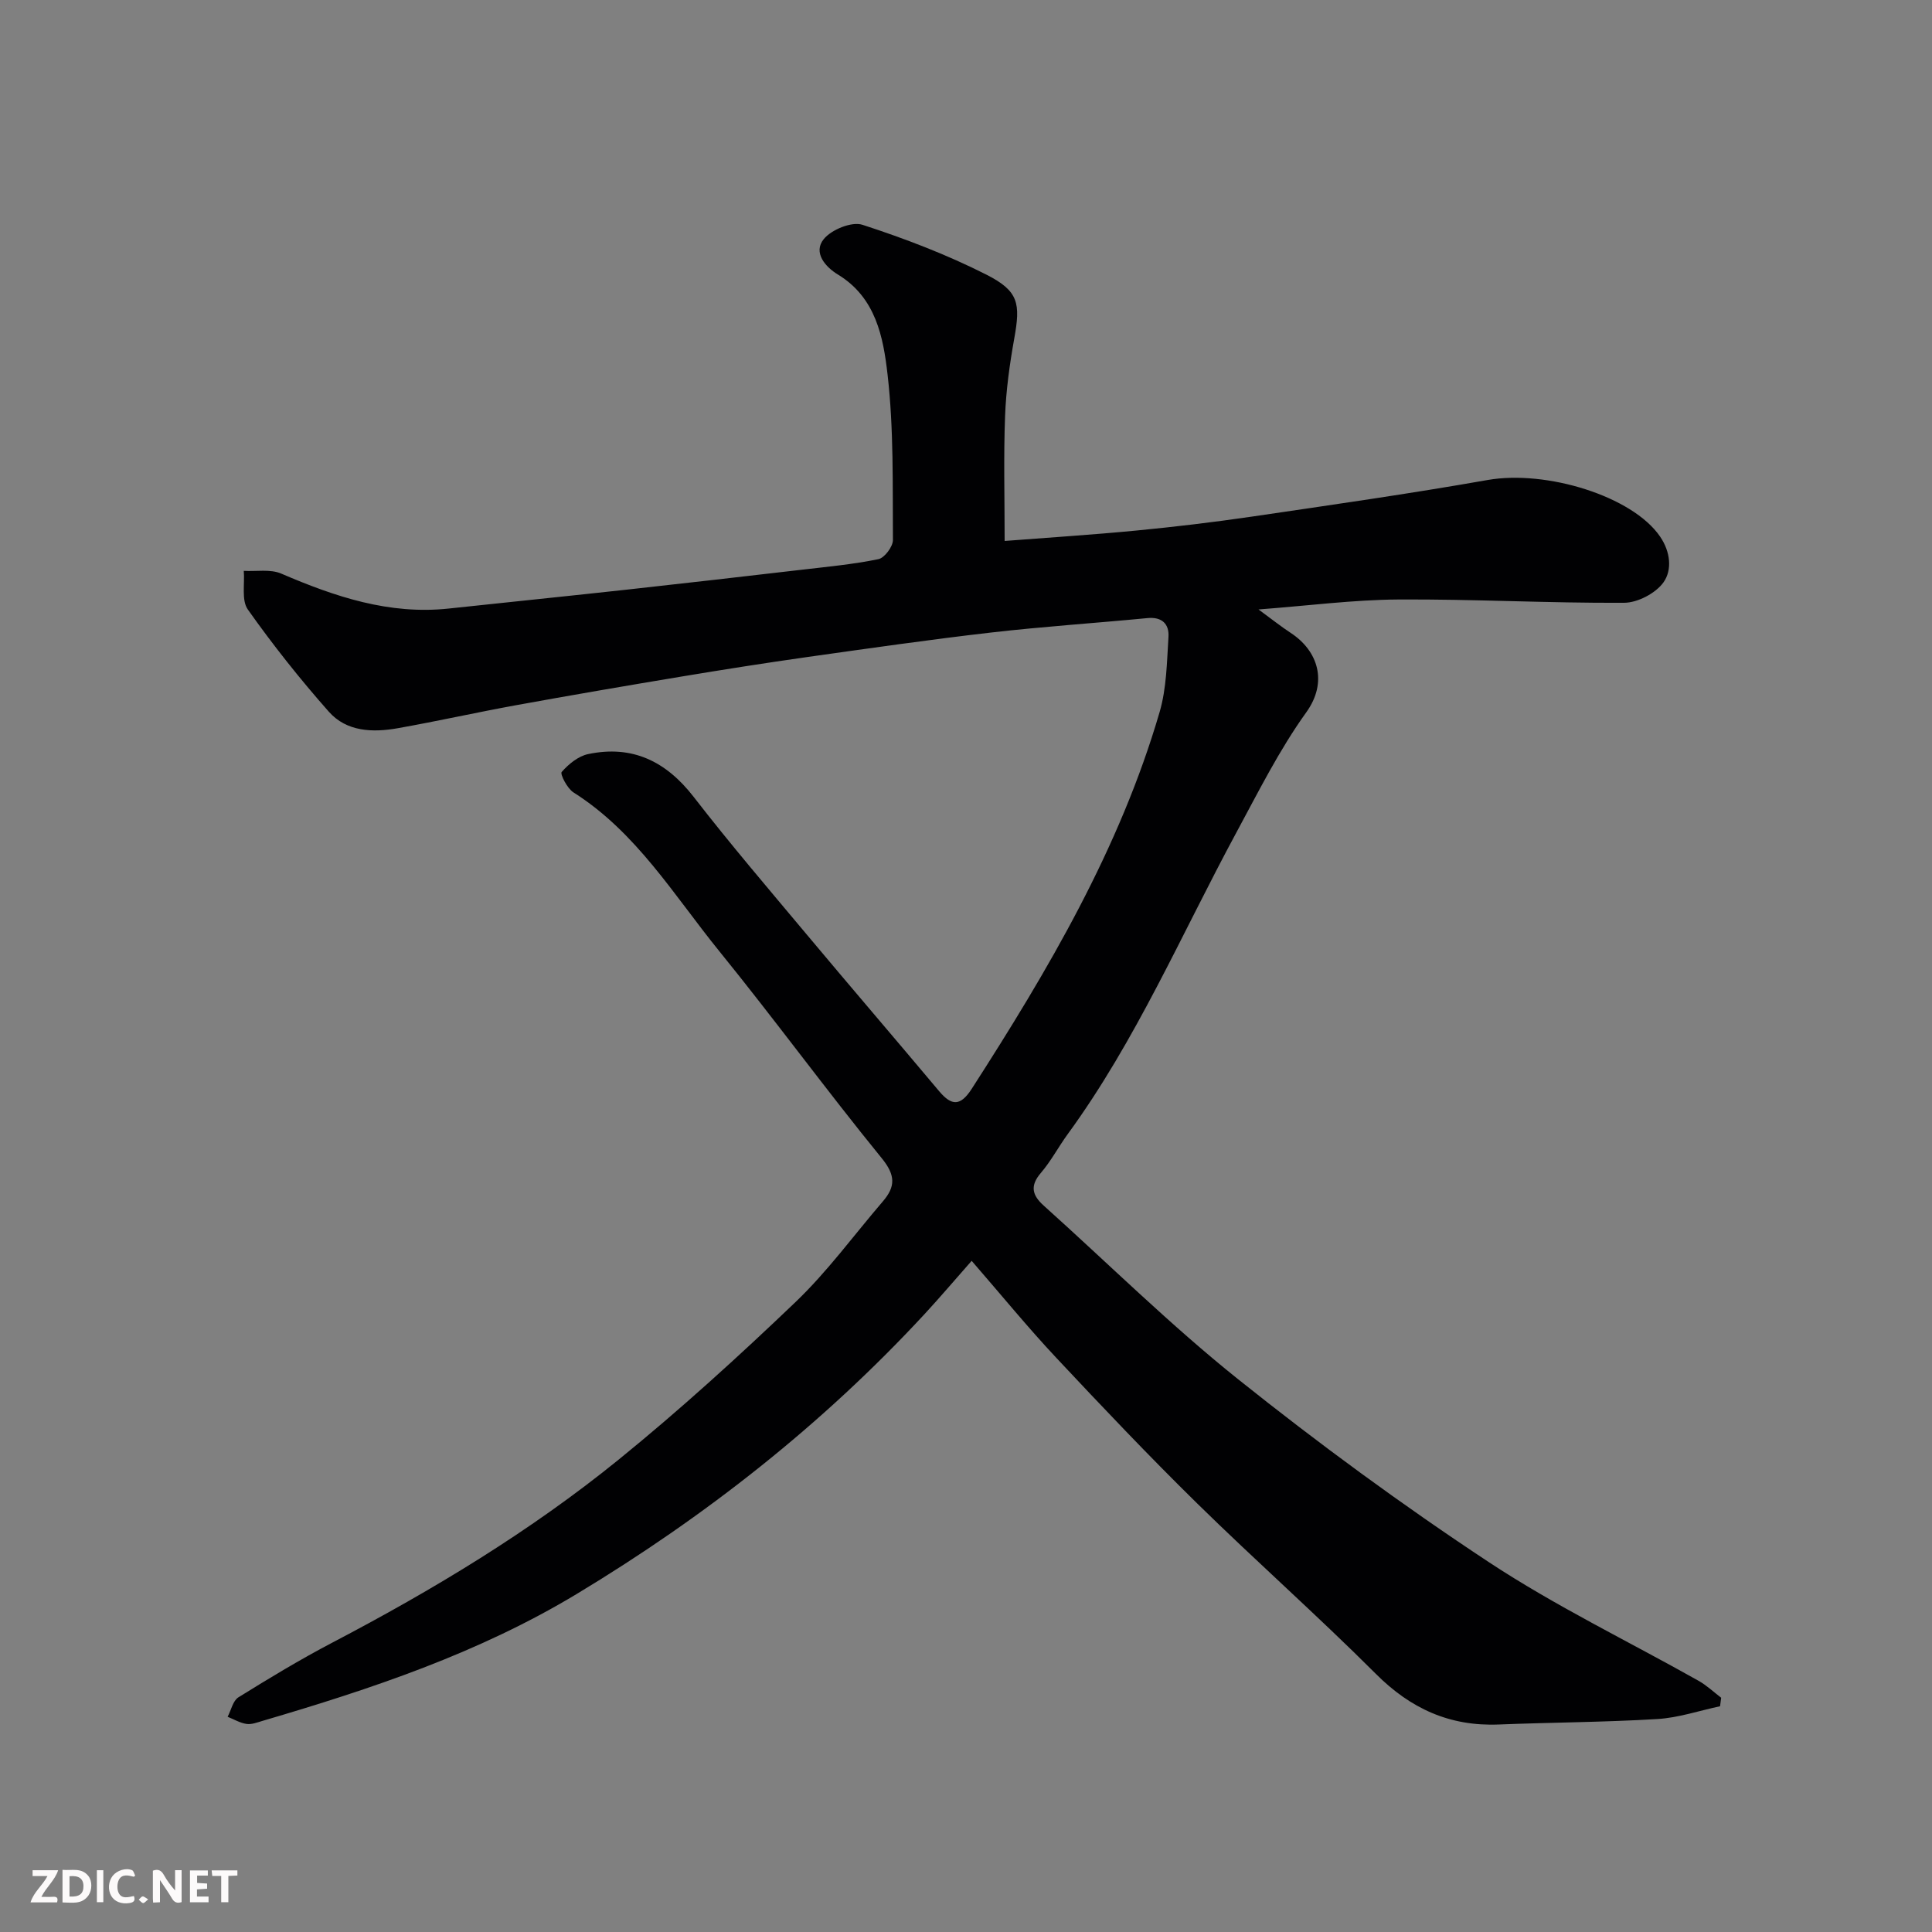 <svg enable-background="new 0 0 400 400" viewBox="0 0 400 400" xmlns="http://www.w3.org/2000/svg"><rect x="0" y="0" width="400" height="400" fill="#808080" stroke="none"/><path d="m208 112c8.86-.69 18.04-1.27 27.2-2.15 7.99-.77 15.97-1.72 23.91-2.88 16.32-2.4 32.65-4.73 48.89-7.59 12.14-2.13 29.98 3.34 35.7 11.71 2.18 3.18 2.51 6.93.72 9.46-1.61 2.27-5.36 4.24-8.17 4.25-15.6.09-31.2-.78-46.8-.68-9.27.06-18.53 1.28-28.89 2.06 2.81 2.06 4.67 3.55 6.66 4.85 5.67 3.71 7.75 10.16 3.23 16.45-5.58 7.76-9.91 16.45-14.48 24.9-11.33 20.98-20.75 43.03-34.91 62.43-1.92 2.63-3.45 5.57-5.56 8.03-2.29 2.67-1.81 4.61.58 6.76 13.39 12.02 26.22 24.73 40.25 35.95 16.7 13.35 34.01 26.05 51.85 37.83 13.86 9.15 28.96 16.43 43.47 24.6 1.69.95 3.14 2.33 4.7 3.52-.08.59-.15 1.17-.23 1.76-4.33.92-8.63 2.39-13.01 2.65-10.91.66-21.87.69-32.8 1.13-10.13.41-18.25-3.27-25.45-10.48-12.07-12.07-24.88-23.39-37.06-35.35-9.95-9.77-19.56-19.9-29.1-30.08-5.86-6.25-11.29-12.9-17.53-20.09-3.54 4.01-6.58 7.6-9.77 11.05-21.16 22.86-45.36 41.87-72.04 57.95-20.33 12.25-42.49 19.63-65.01 26.25-1.09.32-2.27.79-3.32.63-1.34-.2-2.61-.96-3.9-1.48.72-1.37 1.09-3.31 2.22-4.02 6.37-3.96 12.81-7.85 19.45-11.33 20.88-10.93 41.02-23.07 59.32-37.92 12.66-10.28 24.77-21.3 36.57-32.58 6.62-6.33 12.1-13.87 18.1-20.86 2.63-3.06 2.63-5.42-.24-8.94-11.47-14.08-22.2-28.77-33.64-42.87-9.37-11.54-17.14-24.61-30.18-32.86-1.29-.81-2.81-3.81-2.44-4.23 1.42-1.62 3.42-3.27 5.46-3.7 9.16-1.93 16.15 1.48 21.87 8.86 7.53 9.73 15.54 19.09 23.44 28.53 9.07 10.84 18.28 21.56 27.37 32.39 2.62 3.12 4.44 3.11 6.76-.49 15.82-24.58 30.63-49.7 38.9-78.01 1.44-4.94 1.5-10.33 1.83-15.54.17-2.64-1.31-4.2-4.35-3.9-10.79 1.04-21.62 1.75-32.39 2.99-12.68 1.46-25.32 3.28-37.96 5.06-8.74 1.24-17.46 2.61-26.16 4.06-11.43 1.9-22.85 3.86-34.24 5.93-8.18 1.49-16.29 3.31-24.47 4.76-5.18.92-10.59.74-14.27-3.42-5.96-6.74-11.58-13.82-16.77-21.16-1.35-1.91-.61-5.3-.84-8 2.6.15 5.49-.4 7.74.56 11.12 4.78 22.35 8.57 34.72 7.24 12.4-1.33 24.81-2.59 37.2-3.95 11.9-1.31 23.79-2.68 35.68-4.06 5.37-.63 10.77-1.13 16.05-2.21 1.27-.26 3.02-2.6 3.01-3.97-.08-11.43.19-22.94-1.11-34.26-.88-7.7-2.41-15.92-10.28-20.7-2.58-1.56-5.21-4.55-2.92-7.35 1.6-1.96 5.79-3.67 8-2.95 8.77 2.85 17.47 6.17 25.68 10.33 6.72 3.41 7.05 6 5.75 13.22-.95 5.3-1.7 10.69-1.9 16.06-.32 8.39-.09 16.81-.09 25.85z" fill="#010103"/><g fill="#fcfafa"><path d="m37.59 393.81c-.92.31-1.52.05-2-.78-.7-1.2-1.52-2.34-2.47-3.78v4.59c-.55.03-.95.05-1.41.07-.03-.37-.06-.64-.06-.91 0-1.91 0-3.81 0-5.7 1.13-.41 1.77-.03 2.29.91.62 1.11 1.38 2.14 2.31 3.19v-4.2h1.35v6.61z"/><path d="m12.94 393.88v-6.75c1.9.19 3.93-.54 5.37 1.29.8 1.01.78 2.88.03 3.97-1.37 1.97-3.4 1.51-5.4 1.49m1.45-1.22c2.04.12 2.92-.58 2.89-2.21-.03-1.51-.98-2.19-2.89-2z"/><path d="m11.81 393.87h-5.49c.68-2.18 2.47-3.48 3.51-5.45h-3.08v-1.21h5.29c-.71 2.13-2.44 3.48-3.47 5.51.86 0 1.63.04 2.39-.01.79-.05 1.14.21.85 1.16"/><path d="m39.33 393.86v-6.61h3.7v1.07h-2.22v1.52c.68.04 1.34.09 2.07.13v1.07c-.72.05-1.38.09-2.1.14v1.48h2.4v1.19h-3.84z"/><path d="m27.71 388.56c-1.15-.3-2.46-.61-3.1.64-.37.73-.41 1.93-.06 2.67.63 1.35 1.99.93 3.17.68.35.94-.01 1.32-.93 1.46-1.62.25-3.05-.27-3.76-1.48-.73-1.24-.6-3.03.31-4.17.88-1.11 2.71-1.7 4-1.16.32.13.44.74.65 1.12-.1.08-.19.16-.28.24"/><path d="m49.15 387.24v1.07c-.59.02-1.17.05-1.87.08v5.44h-1.48v-5.44h-1.85c-.05-.4-.08-.73-.13-1.15z"/><path d="m20.06 387.21h1.33v6.62h-1.33z"/><path d="m30.68 393.25c-.49.38-.8.79-1.05.76-.32-.05-.6-.45-.9-.7.26-.24.51-.64.8-.67.29-.04.62.3 1.15.61"/></g></svg>